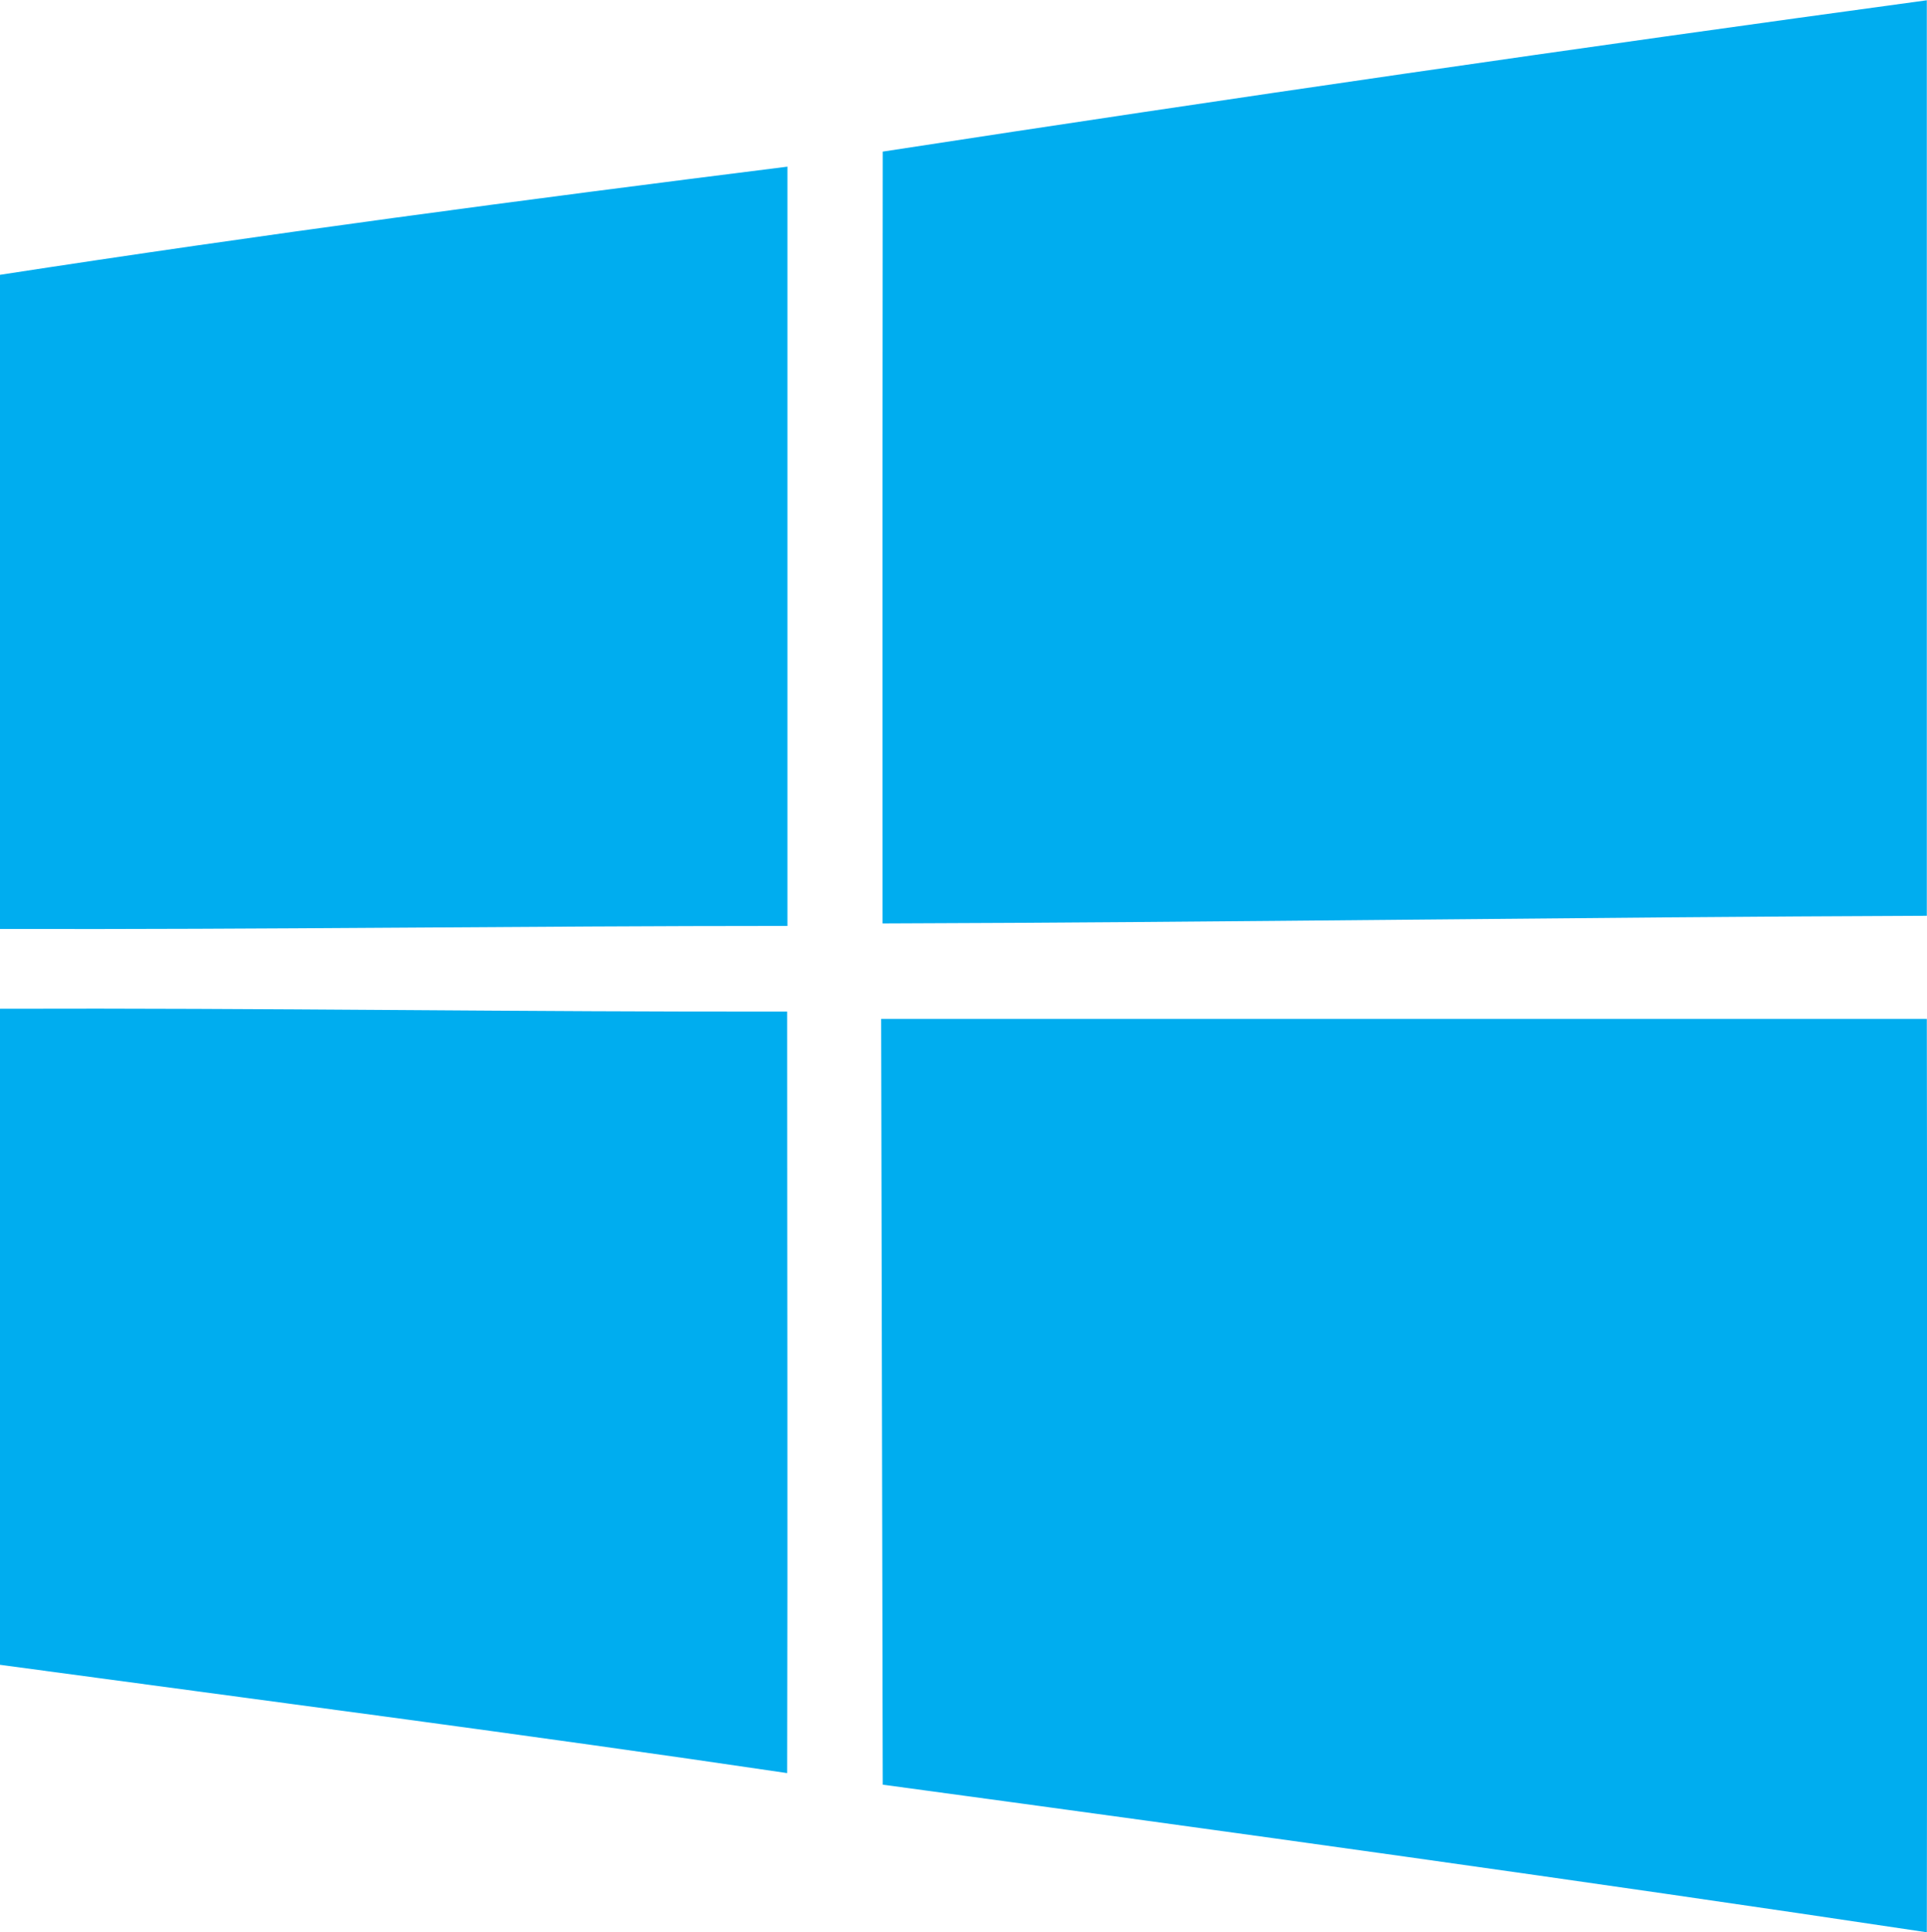 <svg id="Groupe_6177" data-name="Groupe 6177" xmlns="http://www.w3.org/2000/svg" width="21.65" height="21.704" viewBox="0 0 21.65 21.704">
  <path id="Tracé_8466" data-name="Tracé 8466" d="M-728.42,1600.38q5.857-.9,11.73-1.7,0,5.143,0,10.284c-3.91.015-7.82.074-11.732.086Q-728.425,1604.712-728.42,1600.38Zm-9.918,1.384c2.94-.453,5.894-.845,8.847-1.215q0,4.266,0,8.529c-2.951,0-5.9.042-8.852.034Zm0,8.244c2.948-.01,5.9.037,8.844.032,0,2.852.007,5.7,0,8.554-2.946-.436-5.9-.818-8.847-1.217Zm9.9.114h11.748q.008,5.128,0,10.26c-3.9-.585-7.818-1.128-11.73-1.658q-.008-4.3-.018-8.6Z" transform="translate(738.338 -1598.677)" fill="#00adef"/>
</svg>
